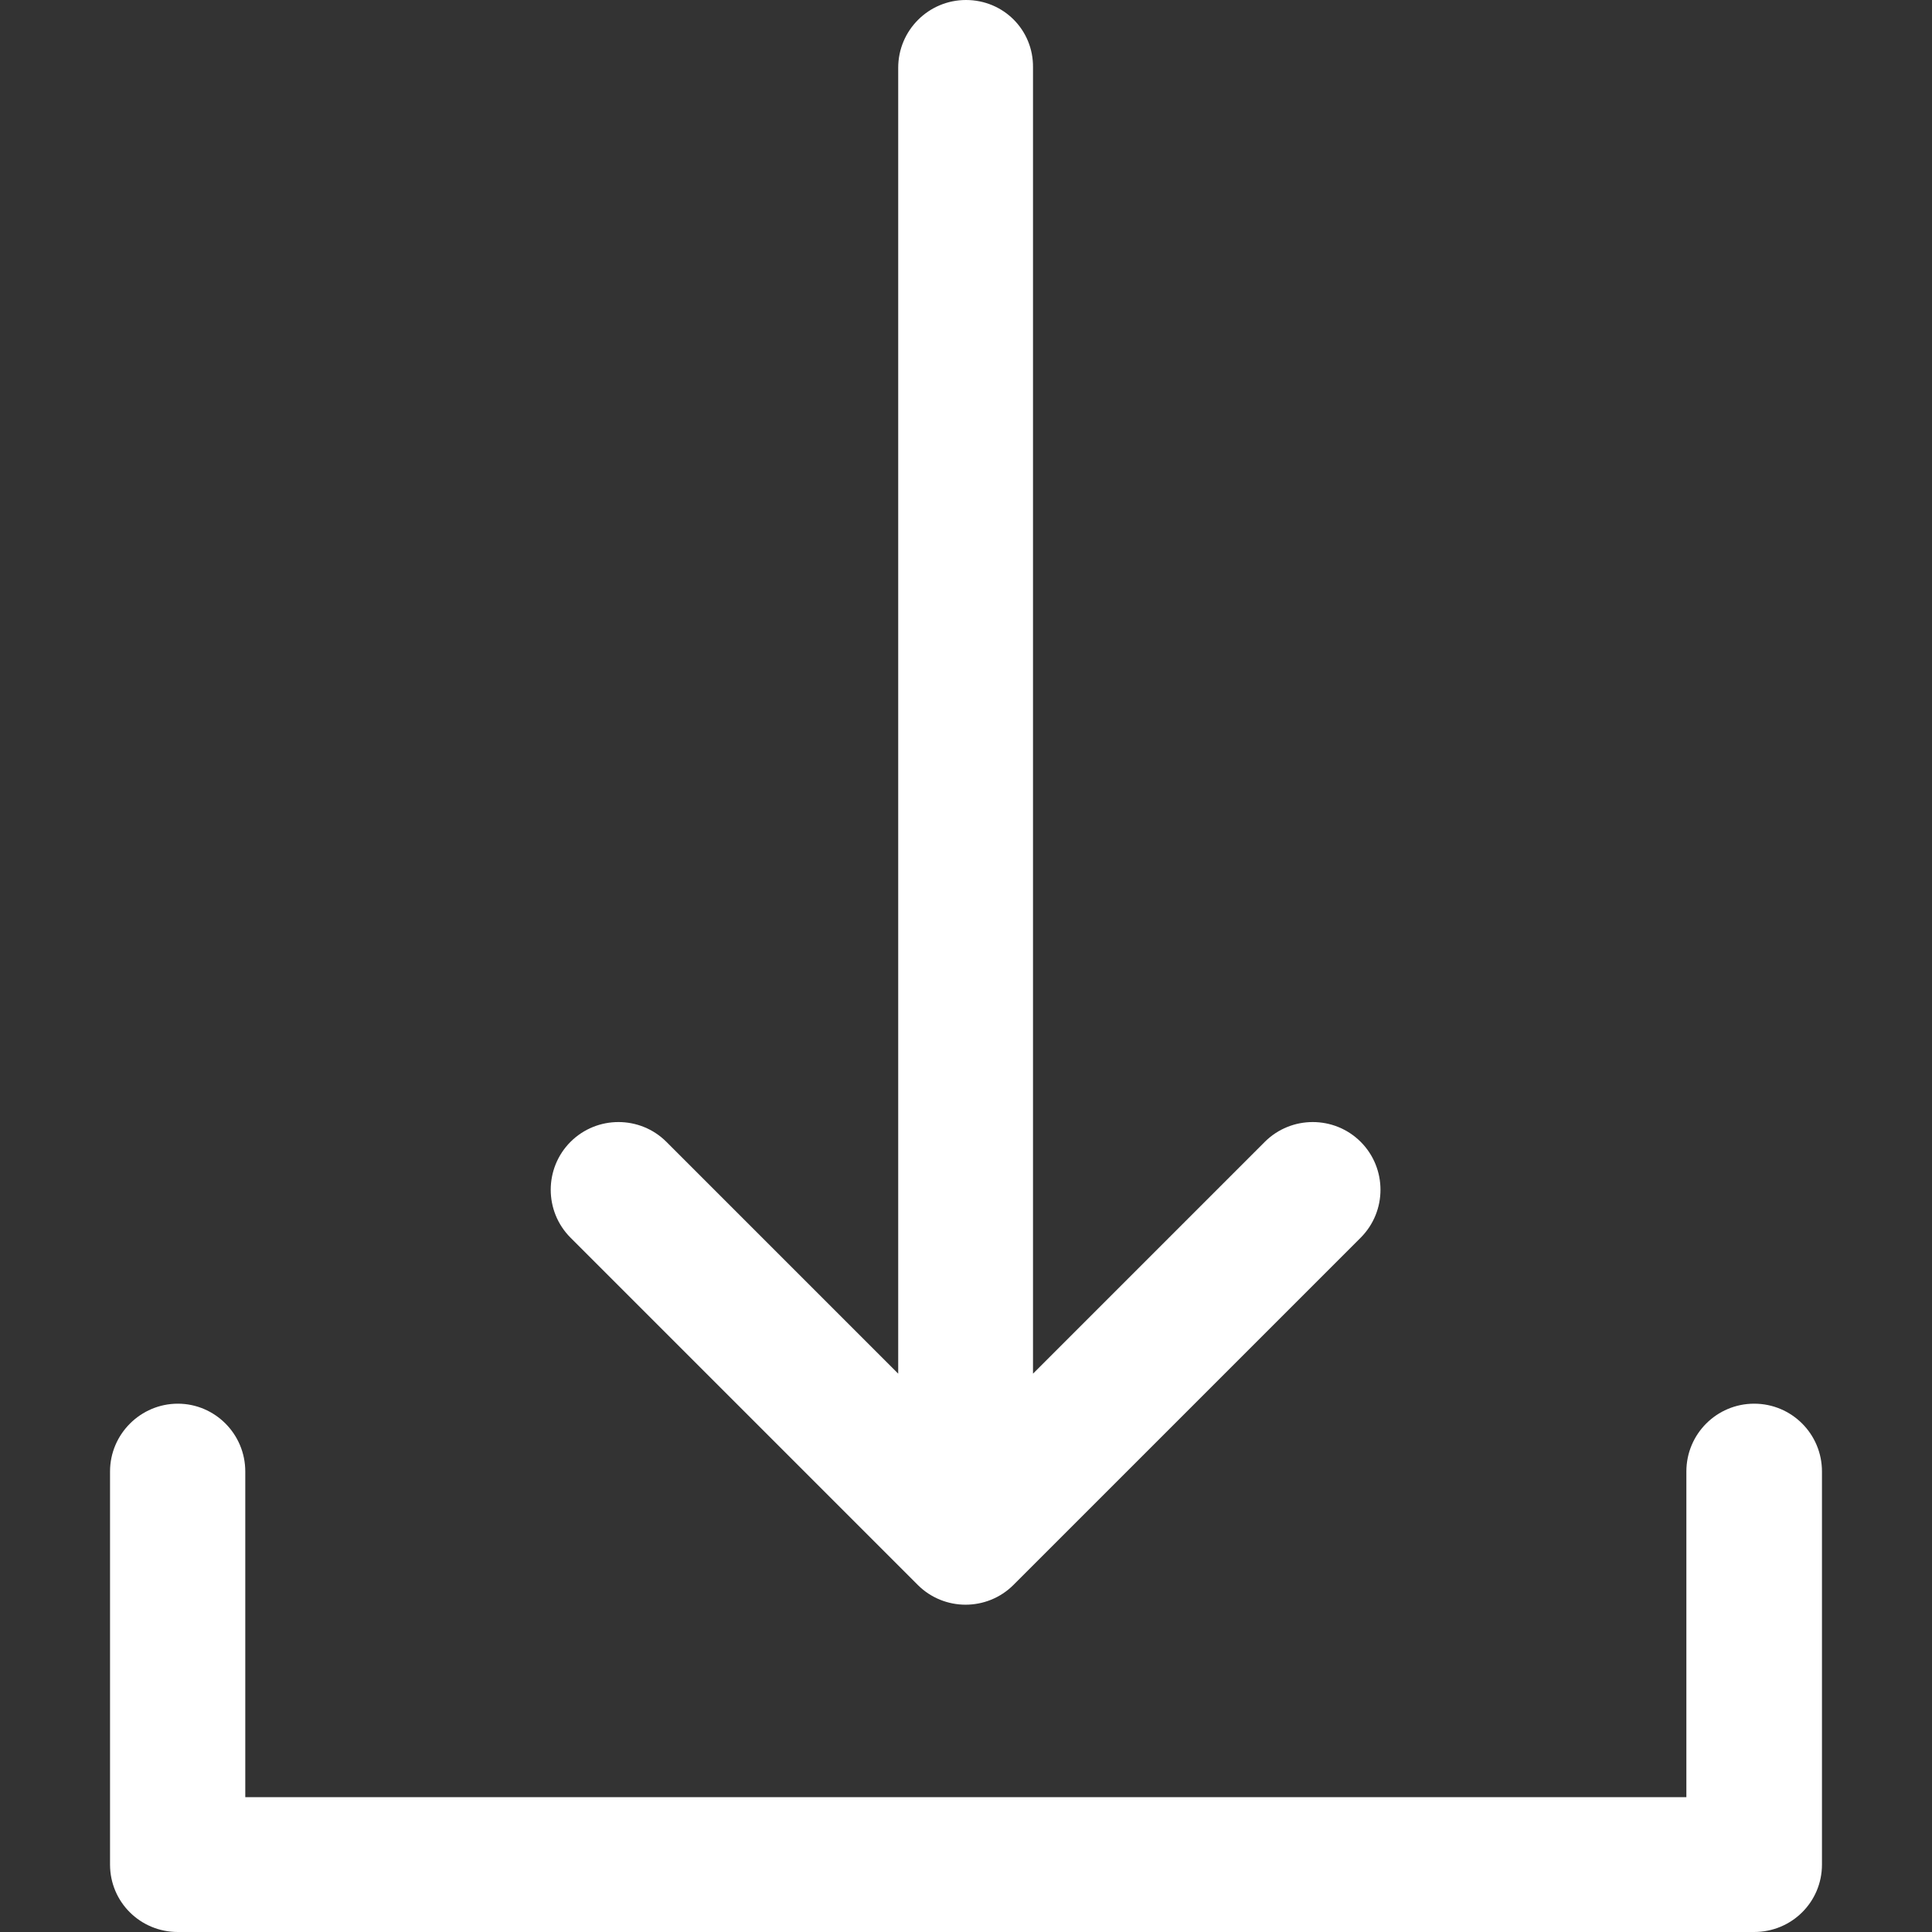 <svg width="22" height="22" xmlns="http://www.w3.org/2000/svg" xmlns:xlink="http://www.w3.org/1999/xlink" xml:space="preserve" overflow="hidden"><rect width="100%" height="100%" fill="#333333" stroke="none"/><defs><clipPath id="clip0"><rect x="534" y="75" width="22" height="22"/></clipPath></defs><g clip-path="url(#clip0)" transform="translate(-534 -75)"><path d="M545 75C544.573 75 544.228 75.346 544.228 75.772L544.228 90.642 541.588 88.002C541.287 87.702 540.798 87.702 540.497 88.002 540.196 88.303 540.196 88.793 540.497 89.094L544.452 93.049C544.6 93.197 544.798 93.273 544.995 93.273 545.193 93.273 545.391 93.197 545.539 93.049L549.494 89.094C549.795 88.793 549.795 88.303 549.494 88.002 549.193 87.702 548.704 87.702 548.403 88.002L545.763 90.642 545.763 75.768C545.768 75.341 545.427 75 545 75Z" fill="#FFFFFF"/><path d="M554.747 96.232 554.747 91.756C554.747 91.329 554.402 90.984 553.975 90.984 553.549 90.984 553.203 91.329 553.203 91.756L553.203 95.465 536.793 95.465 536.793 91.756C536.793 91.329 536.447 90.984 536.025 90.984 535.603 90.984 535.253 91.329 535.253 91.756L535.253 96.232C535.253 96.659 535.598 97 536.025 97L553.975 97C554.402 97 554.747 96.659 554.747 96.232Z" fill="#FFFFFF"/></g></svg>